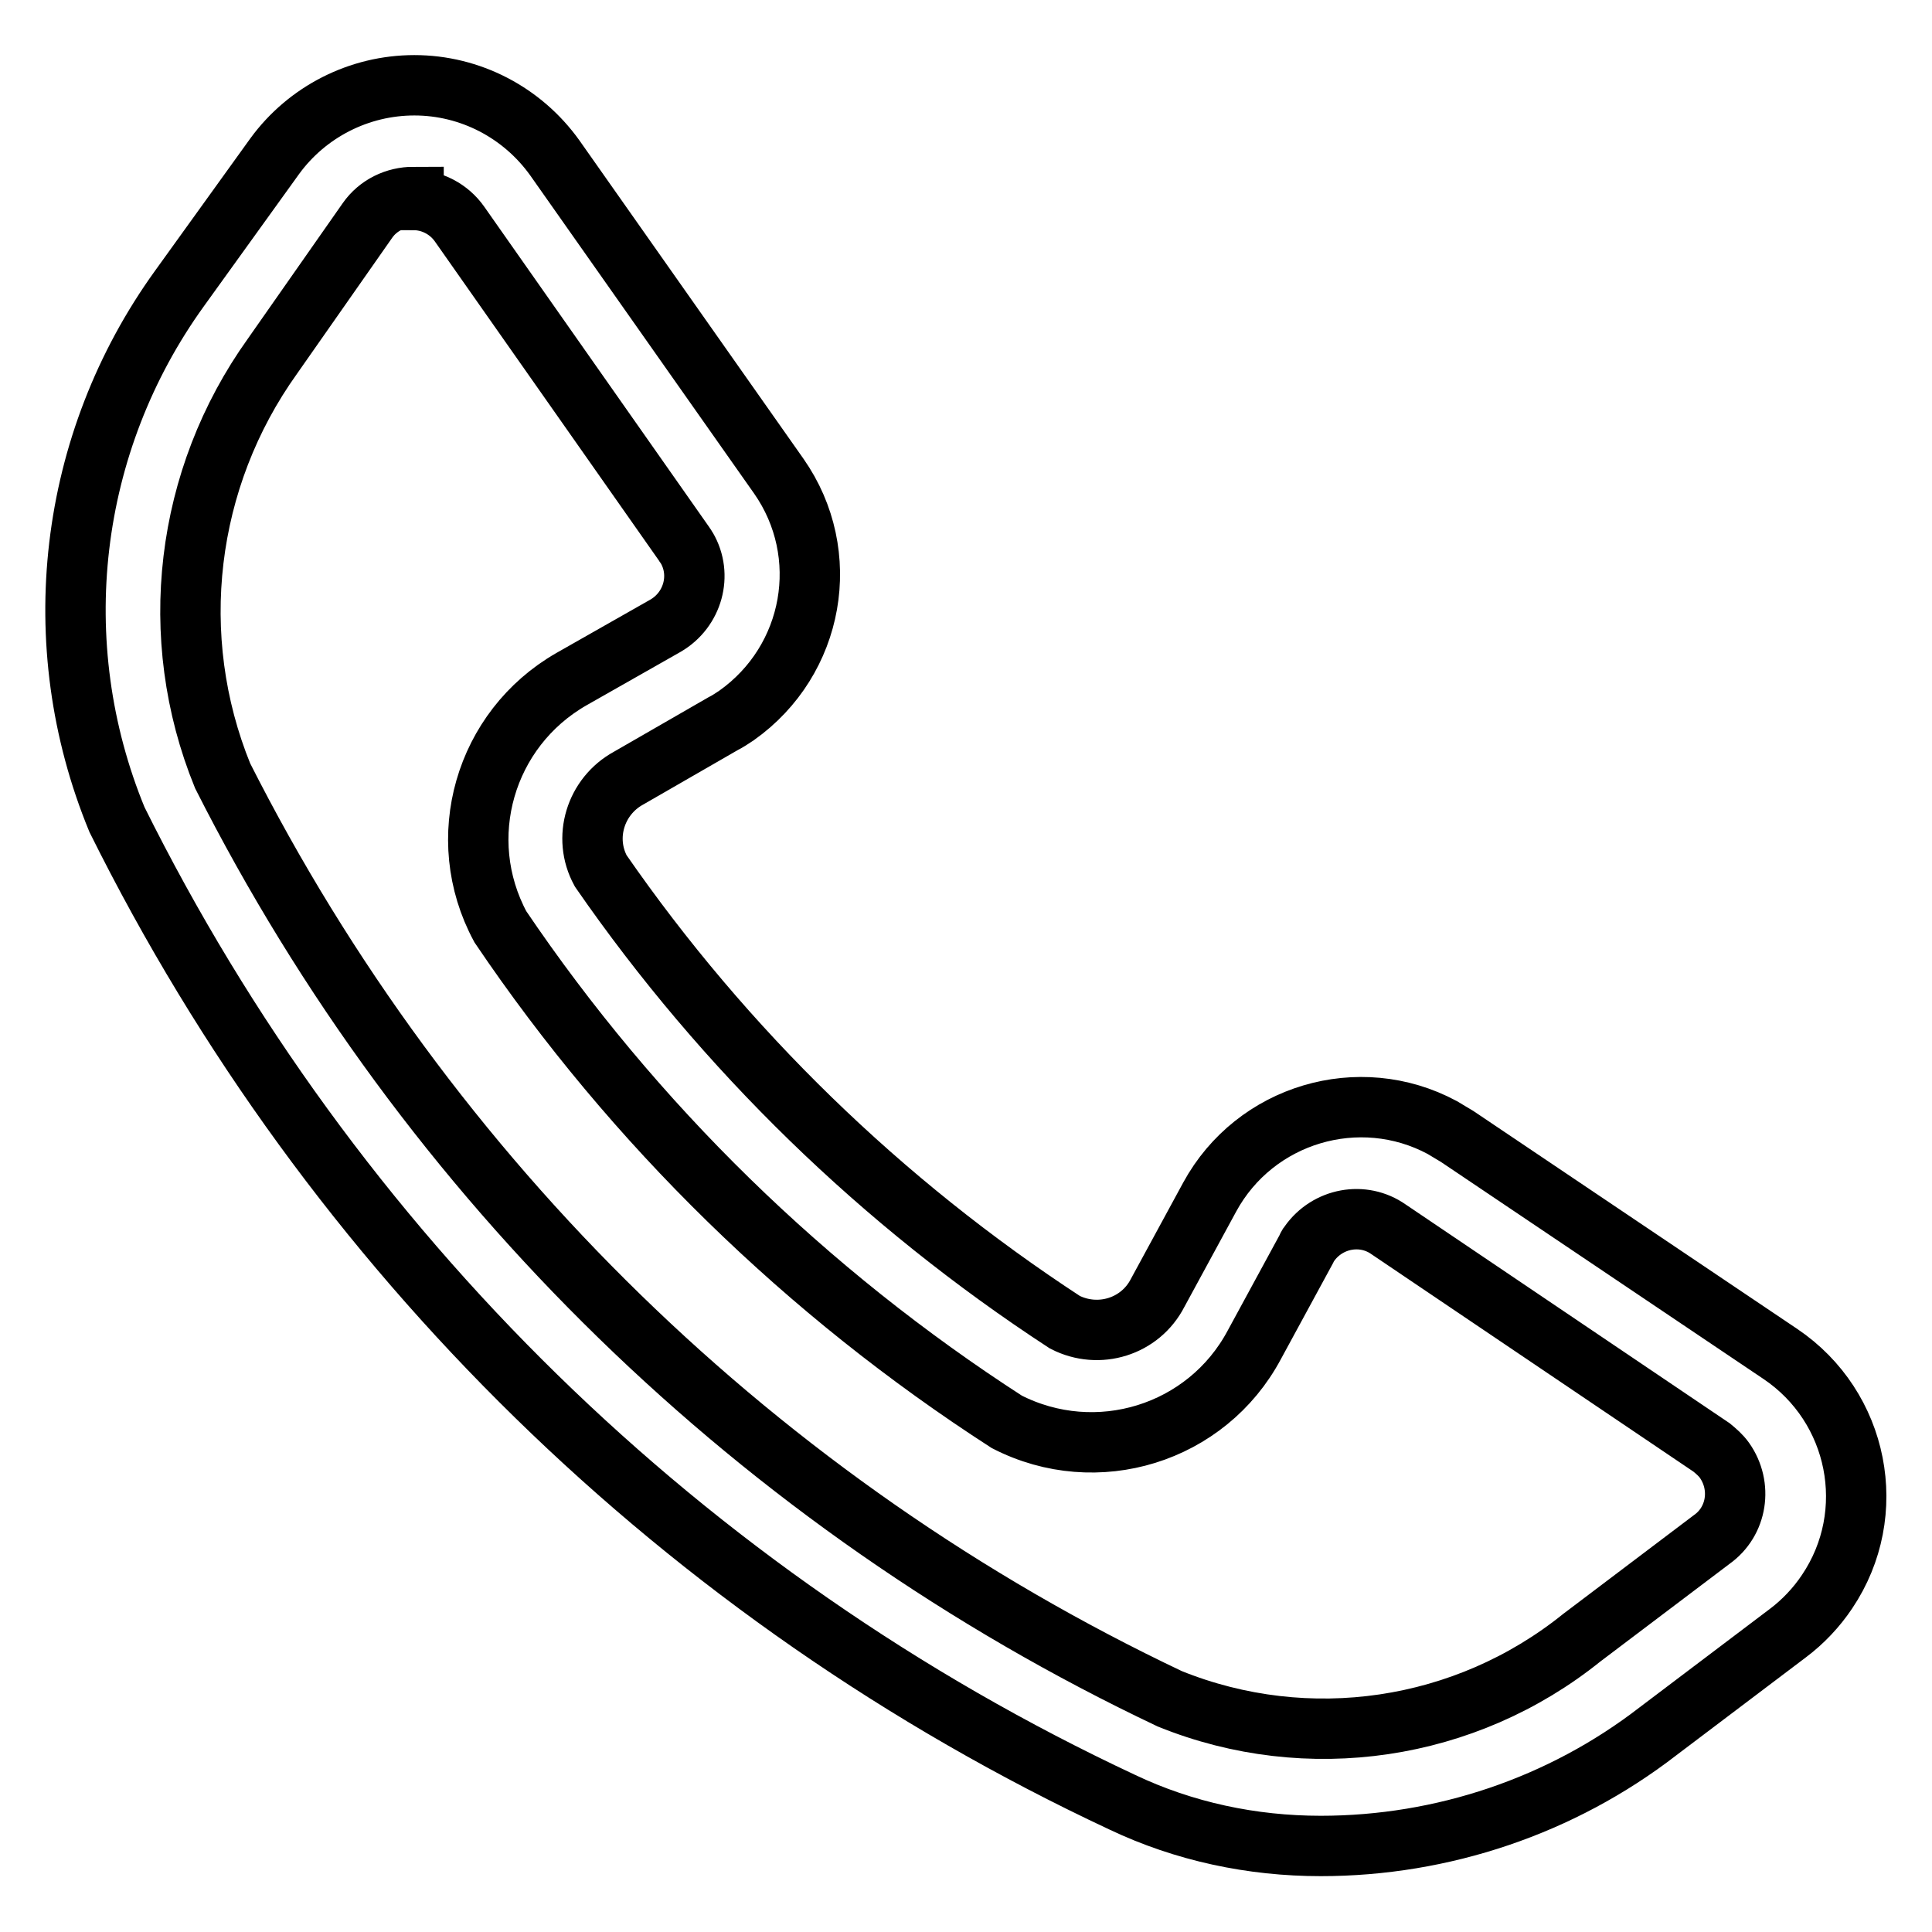 <?xml version="1.0" encoding="utf-8"?>
<!-- Svg Vector Icons : http://www.onlinewebfonts.com/icon -->
<!DOCTYPE svg PUBLIC "-//W3C//DTD SVG 1.1//EN" "http://www.w3.org/Graphics/SVG/1.1/DTD/svg11.dtd">
<svg version="1.1" xmlns="http://www.w3.org/2000/svg" xmlns:xlink="http://www.w3.org/1999/xlink" x="0px" y="0px" viewBox="0 0 256 256" enable-background="new 0 0 256 256" xml:space="preserve">
<g> <path stroke-width="8" fill-opacity="0" stroke="#000000"  d="M175,244.6c-9.1,0-18.1-1.9-26.3-5.8c-57.9-27.1-104.8-73-133.2-130.2C5.9,85.3,9,58.7,23.8,38.2l12.6-17.5 c4.3-5.9,11.2-9.4,18.5-9.4c7.4,0,14.3,3.6,18.6,9.6l29.7,42.2c7.2,10.3,4.7,24.4-5.6,31.7c-0.6,0.4-1.2,0.8-1.8,1.1l-12.5,7.2 c-4.4,2.4-6.1,7.9-3.7,12.3c16.4,23.7,37.3,44,61.5,59.8c4.5,2.3,10,0.6,12.3-3.9l6.9-12.7c6-11,19.8-15.1,30.8-9.2 c0.7,0.4,1.3,0.8,2,1.2l42.8,28.8c10.4,7,13.2,21.1,6.2,31.5c-1.4,2.1-3.2,4-5.2,5.5l-17.2,13C206.9,239.3,191.1,244.6,175,244.6 L175,244.6z M54.8,26.1c-2.4,0-4.7,1.1-6.1,3.1l-12.6,18C24.5,63.4,22,84.4,29.5,102.8c27.1,53.6,71.3,96.6,125.5,122.3 c18.3,7.4,39.2,4.3,54.6-8.1l17.2-13c3.4-2.4,4.1-7.1,1.7-10.5c-0.5-0.7-1.1-1.2-1.7-1.7L184,162.9c-3.4-2.4-8.1-1.5-10.5,1.9 c-0.2,0.2-0.3,0.5-0.4,0.7l-6.9,12.7c-6.3,11.8-20.9,16.3-32.8,10.2C106.9,171.3,84,149,66.3,122.8C60,111.1,64.2,96.6,75.7,90 l12.5-7.1c3.6-2.1,4.9-6.7,2.8-10.3c-0.1-0.2-0.3-0.4-0.4-0.6L60.9,29.7c-1.4-2-3.7-3.2-6.1-3.2V26.1z"/></g>
</svg>
